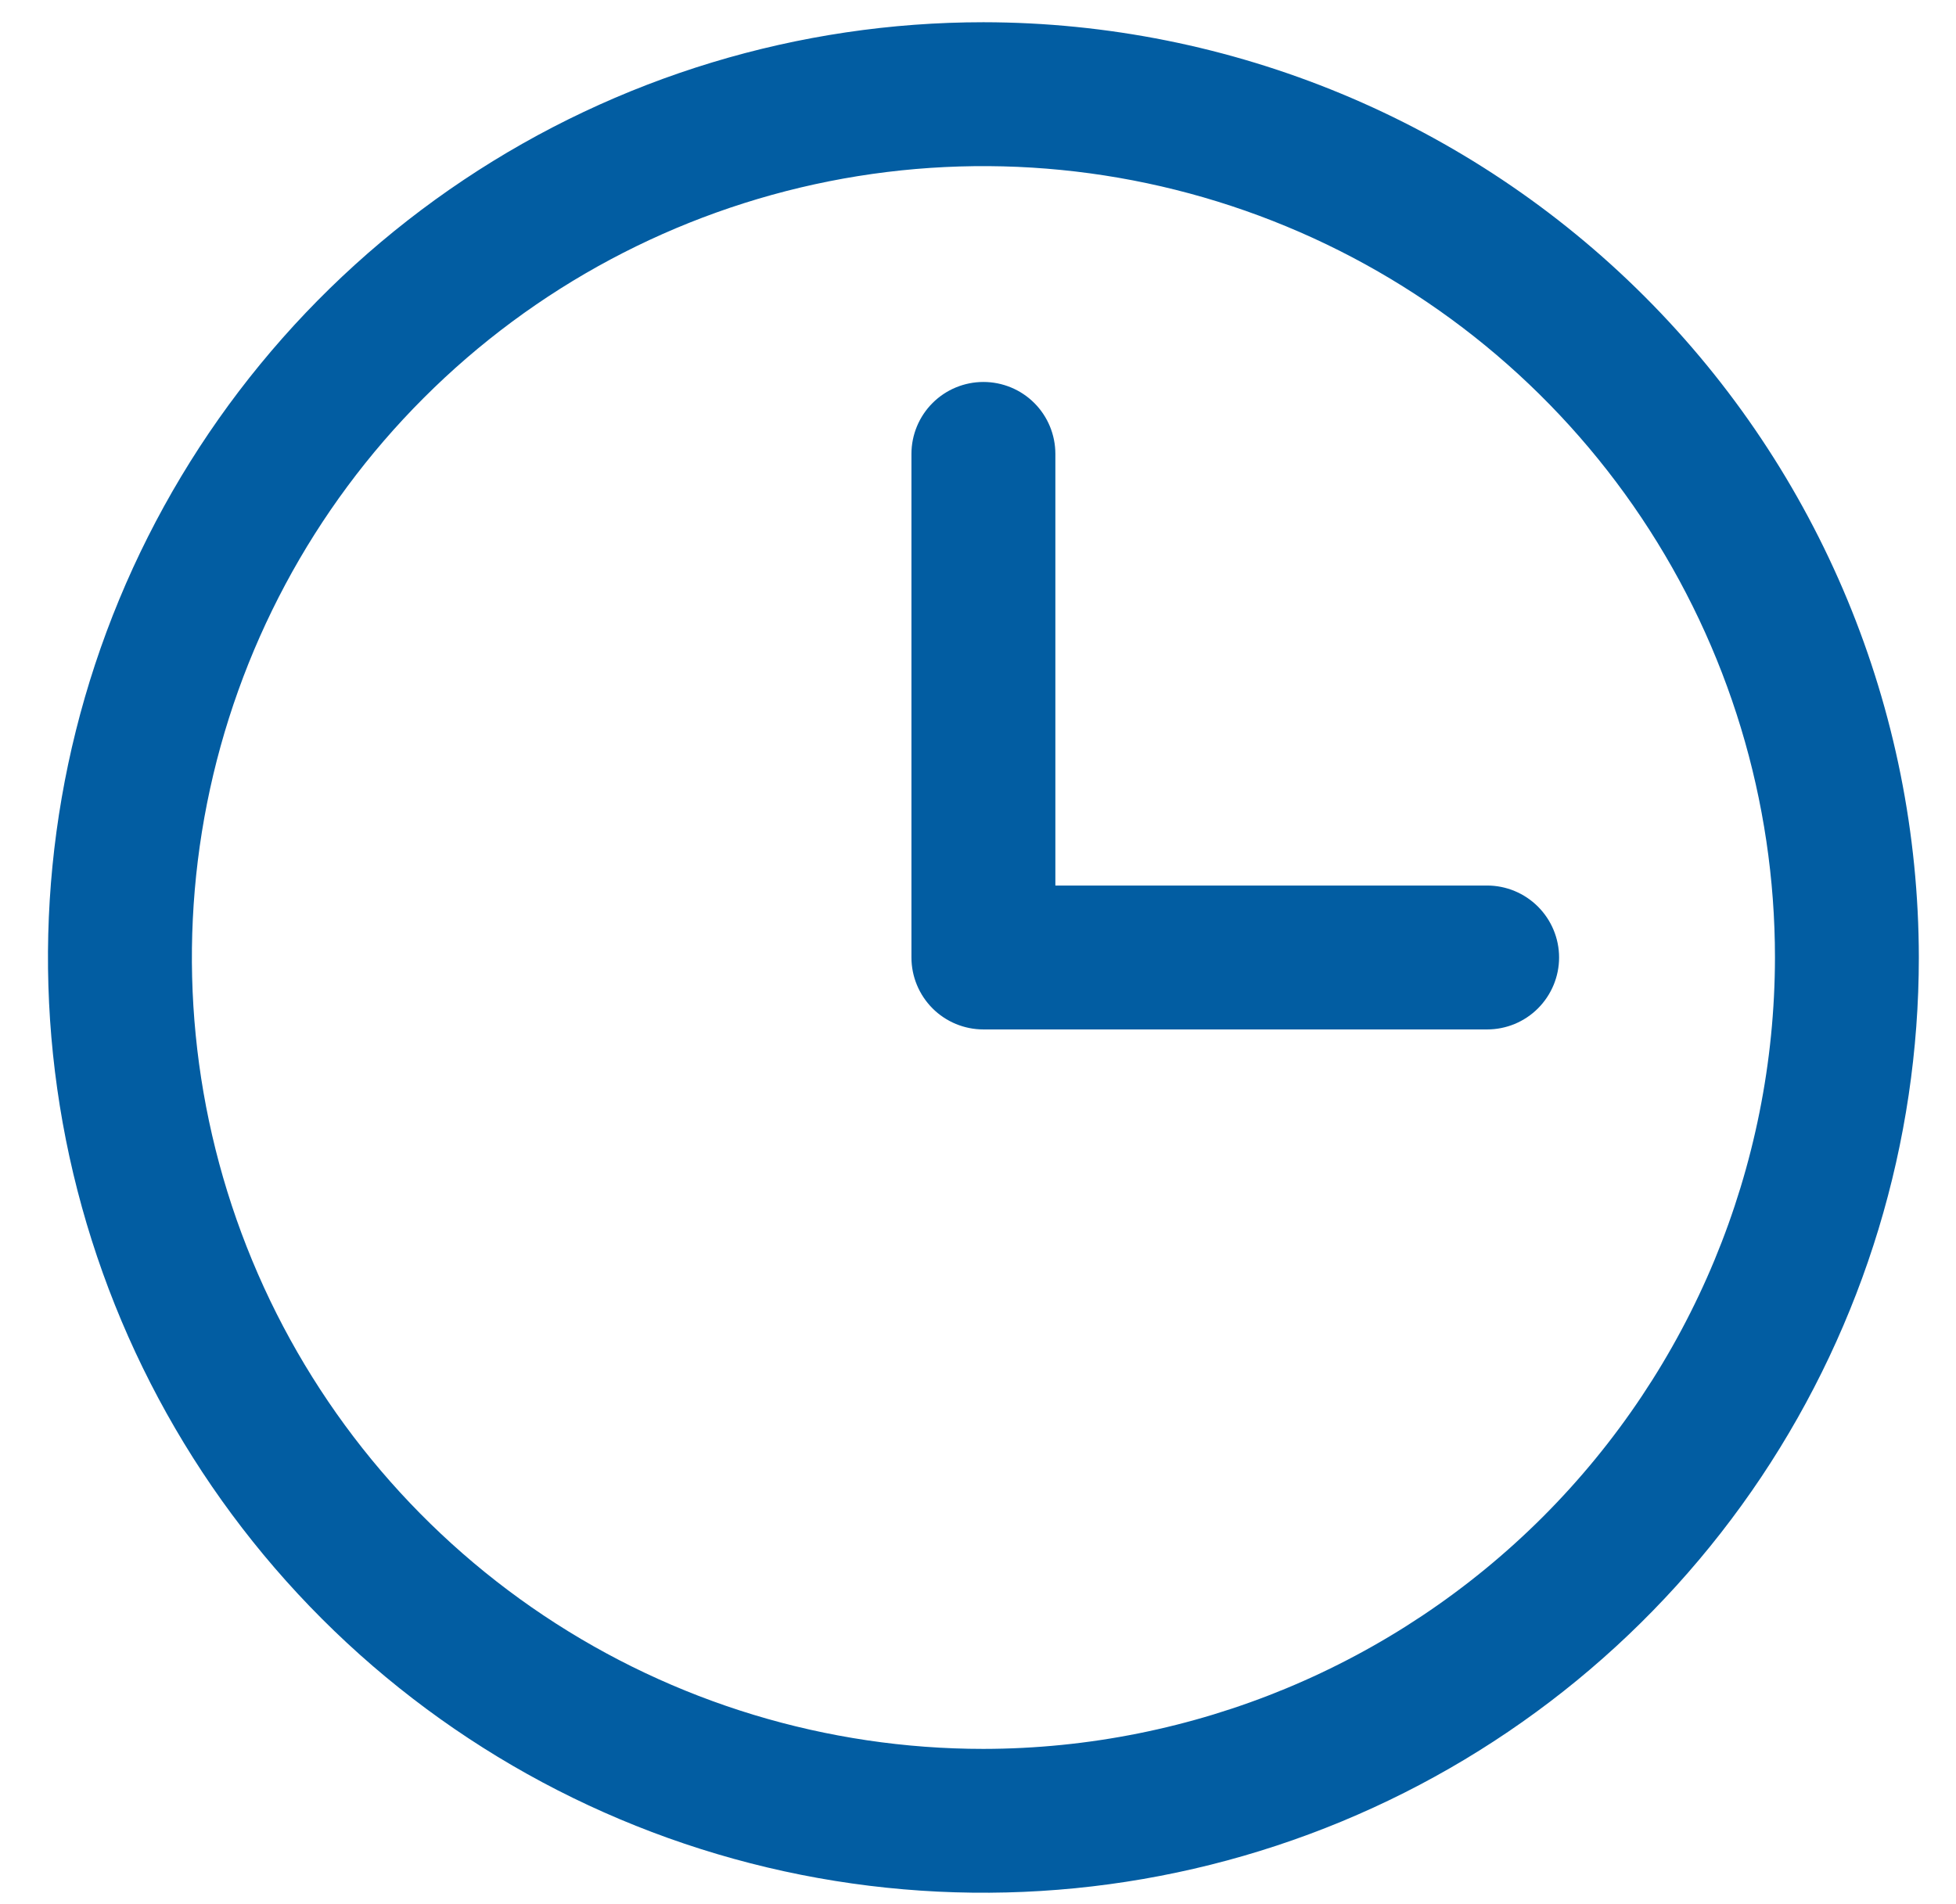 <svg width="38" height="37" viewBox="0 0 38 37" fill="none" xmlns="http://www.w3.org/2000/svg">
<path d="M19.105 0.432C15.511 0.432 11.997 1.498 9.009 3.495C6.02 5.492 3.691 8.33 2.315 11.651C0.94 14.971 0.58 18.625 1.281 22.151C1.983 25.676 3.713 28.914 6.255 31.456C8.796 33.997 12.035 35.728 15.56 36.429C19.085 37.13 22.739 36.77 26.06 35.395C29.381 34.02 32.219 31.69 34.216 28.702C36.212 25.713 37.278 22.2 37.278 18.605C37.273 13.787 35.357 9.168 31.95 5.761C28.543 2.354 23.924 0.437 19.105 0.432ZM19.105 33.983C16.064 33.983 13.091 33.081 10.562 31.391C8.033 29.701 6.062 27.3 4.899 24.49C3.735 21.68 3.43 18.588 4.023 15.605C4.617 12.622 6.081 9.882 8.232 7.732C10.382 5.581 13.122 4.117 16.105 3.523C19.088 2.93 22.18 3.235 24.99 4.399C27.8 5.562 30.201 7.533 31.891 10.062C33.581 12.591 34.483 15.564 34.483 18.605C34.478 22.682 32.856 26.591 29.974 29.474C27.091 32.356 23.182 33.978 19.105 33.983ZM30.289 18.605C30.289 18.976 30.141 19.331 29.879 19.594C29.617 19.856 29.262 20.003 28.891 20.003H19.105C18.735 20.003 18.379 19.856 18.117 19.594C17.855 19.331 17.707 18.976 17.707 18.605V8.82C17.707 8.449 17.855 8.093 18.117 7.831C18.379 7.569 18.735 7.422 19.105 7.422C19.476 7.422 19.832 7.569 20.094 7.831C20.356 8.093 20.503 8.449 20.503 8.82V17.207H28.891C29.262 17.207 29.617 17.355 29.879 17.617C30.141 17.879 30.289 18.235 30.289 18.605Z" fill="#025DA2"/>
</svg>
